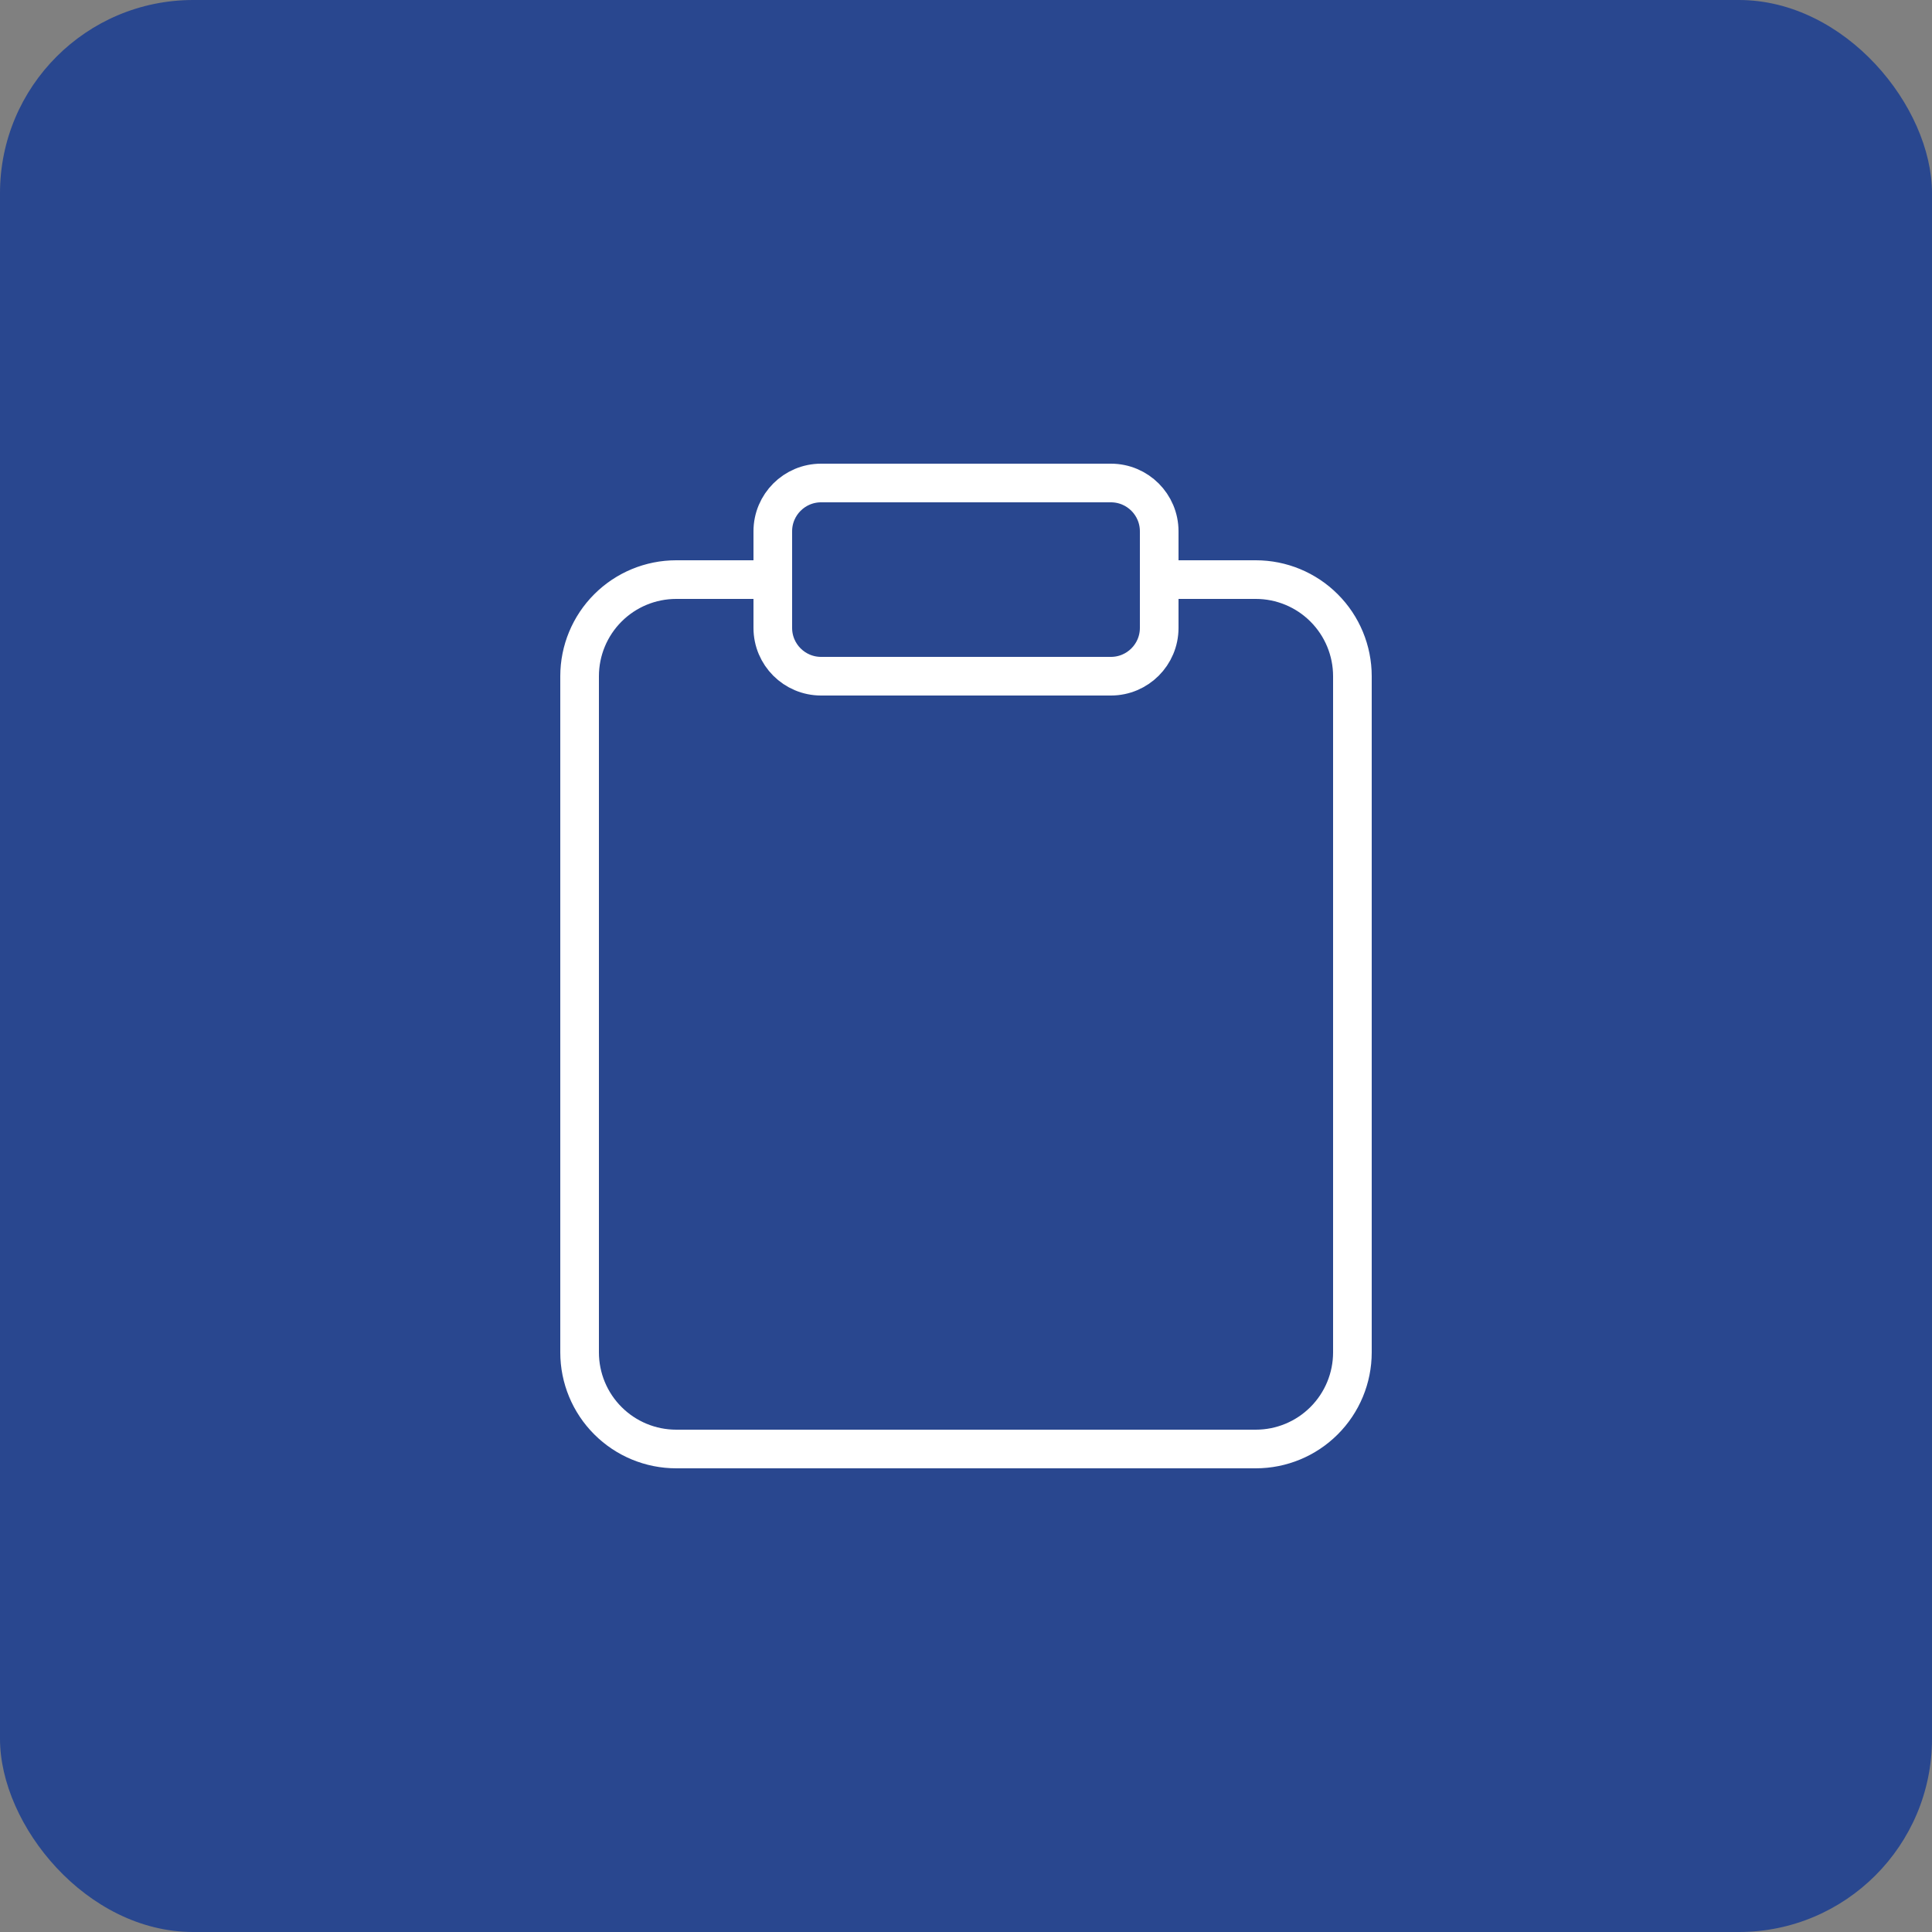 <svg width="100" height="100" viewBox="0 0 100 100" fill="none" xmlns="http://www.w3.org/2000/svg">
<rect x="0" y="0" width="100" height="100" fill="#808080" stroke="none"/>
<rect width="100" height="100" rx="10" fill="#29478F"/>
<path d="M60 30H65C66.326 30 67.598 30.527 68.535 31.465C69.473 32.402 70 33.674 70 35V70C70 71.326 69.473 72.598 68.535 73.535C67.598 74.473 66.326 75 65 75H35C33.674 75 32.402 74.473 31.465 73.535C30.527 72.598 30 71.326 30 70V35C30 33.674 30.527 32.402 31.465 31.465C32.402 30.527 33.674 30 35 30H40" stroke="white" stroke-width="2" stroke-linecap="round" stroke-linejoin="round"/>
<path d="M57.5 25H42.5C41.119 25 40 26.119 40 27.5V32.5C40 33.881 41.119 35 42.5 35H57.5C58.881 35 60 33.881 60 32.5V27.5C60 26.119 58.881 25 57.5 25Z" stroke="white" stroke-width="2" stroke-linecap="round" stroke-linejoin="round"/>
</svg>
